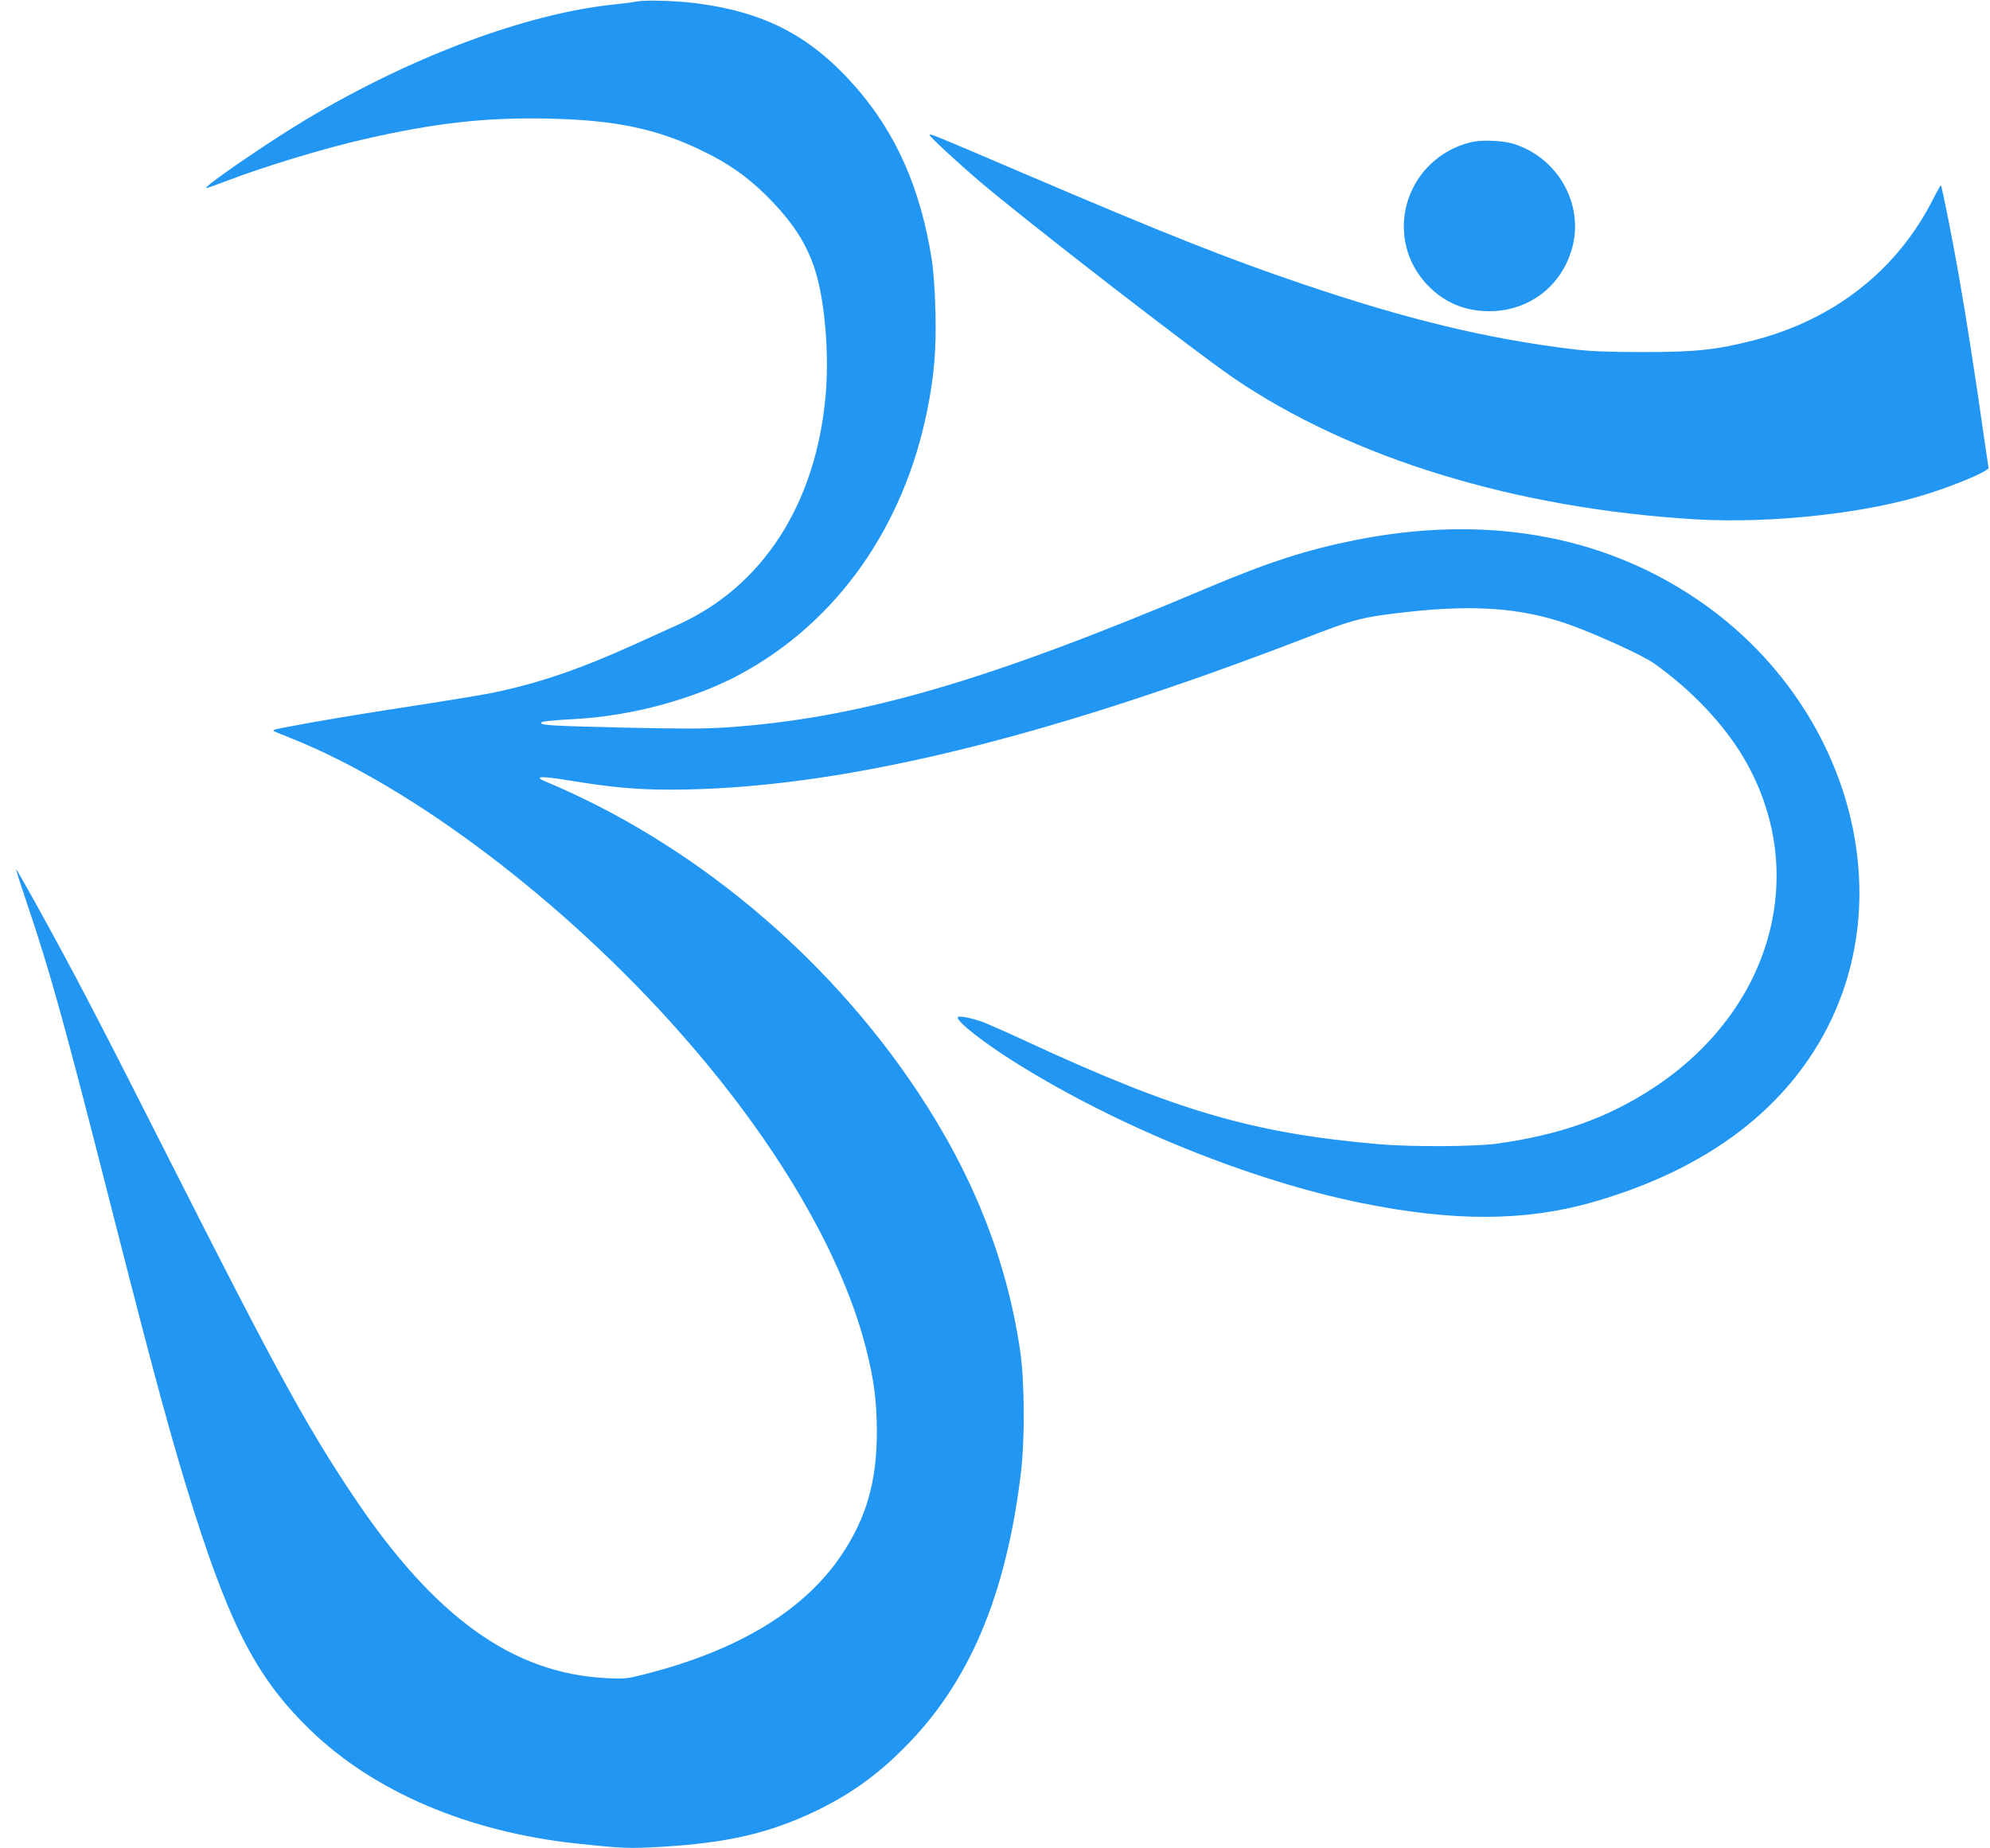 <?xml version="1.0" standalone="no"?>
<!DOCTYPE svg PUBLIC "-//W3C//DTD SVG 20010904//EN"
 "http://www.w3.org/TR/2001/REC-SVG-20010904/DTD/svg10.dtd">
<svg version="1.0" xmlns="http://www.w3.org/2000/svg"
 width="1280pt" height="1189pt" viewBox="0 0 1280 1189"
 preserveAspectRatio="xMidYMid meet">
<g transform="translate(0,1189) scale(0.1,-0.1)"
fill="#2196f3" stroke="none">
<path d="M4100 11881 c-25 -5 -94 -14 -155 -20 -563 -60 -1300 -335 -1975
-739 -243 -145 -675 -442 -643 -442 6 0 62 20 125 44 239 92 622 209 888 270
459 105 783 142 1189 133 426 -9 696 -65 988 -207 165 -79 287 -165 409 -285
193 -192 289 -351 339 -564 47 -199 66 -493 46 -721 -62 -705 -407 -1238 -961
-1484 -47 -21 -175 -79 -285 -129 -327 -147 -565 -230 -836 -291 -111 -25
-222 -43 -819 -136 -276 -43 -641 -108 -649 -116 -7 -6 -4 -7 113 -54 779
-310 1755 -1049 2502 -1895 612 -692 1038 -1416 1194 -2028 52 -204 70 -344
70 -541 0 -314 -67 -550 -225 -786 -238 -358 -664 -617 -1265 -770 -118 -30
-132 -32 -247 -26 -606 29 -1112 394 -1637 1181 -292 437 -493 804 -1144 2090
-493 975 -631 1240 -895 1718 -66 119 -122 216 -123 214 -2 -2 30 -102 71
-223 144 -425 238 -761 530 -1909 295 -1159 406 -1565 544 -2001 239 -752 412
-1078 743 -1400 409 -398 1014 -657 1708 -733 310 -33 344 -34 555 -22 422 25
691 87 985 227 224 107 396 229 575 409 417 416 655 975 751 1765 27 220 25
597 -5 795 -86 582 -304 1131 -664 1670 -585 877 -1449 1595 -2392 1989 -77
32 -21 35 150 6 276 -45 434 -60 656 -60 1057 1 2364 313 4074 971 336 130
373 139 685 174 417 45 710 23 1001 -75 165 -56 493 -204 567 -257 241 -171
448 -389 578 -609 431 -732 186 -1623 -586 -2126 -292 -191 -598 -299 -999
-355 -140 -20 -556 -22 -761 -4 -806 70 -1296 212 -2260 658 -113 53 -239 108
-280 125 -79 30 -170 47 -170 32 0 -31 171 -164 370 -289 657 -412 1510 -758
2225 -904 590 -120 1051 -119 1482 3 748 212 1274 613 1542 1176 437 920 59
2090 -879 2715 -613 409 -1360 535 -2185 370 -314 -63 -555 -141 -958 -311
-1420 -601 -2235 -837 -3092 -894 -127 -9 -292 -9 -648 -1 -467 11 -537 15
-537 31 0 9 65 16 230 25 363 21 764 131 1058 291 617 336 1045 944 1196 1694
45 225 59 390 53 635 -3 125 -13 265 -22 325 -74 476 -237 839 -513 1145 -280
310 -573 460 -1012 515 -118 15 -316 21 -370 11z"/>
<path d="M5980 11021 c0 -11 177 -175 325 -301 293 -250 1378 -1090 1630
-1262 757 -516 1815 -840 2970 -909 489 -29 1114 40 1503 167 193 62 388 146
383 165 -2 8 -19 122 -38 254 -45 322 -106 711 -154 985 -38 218 -108 571
-115 579 -1 1 -23 -37 -48 -86 -231 -460 -639 -781 -1162 -914 -237 -60 -369
-74 -704 -74 -231 0 -340 5 -450 18 -554 67 -1077 194 -1745 421 -484 164
-874 319 -1785 708 -596 255 -610 261 -610 249z"/>
<path d="M9482 10979 c-29 -5 -77 -19 -105 -31 -362 -152 -463 -606 -198 -889
108 -114 240 -171 401 -171 258 0 471 166 535 417 71 280 -100 575 -384 661
-59 18 -184 25 -249 13z"/>
</g>
</svg>
